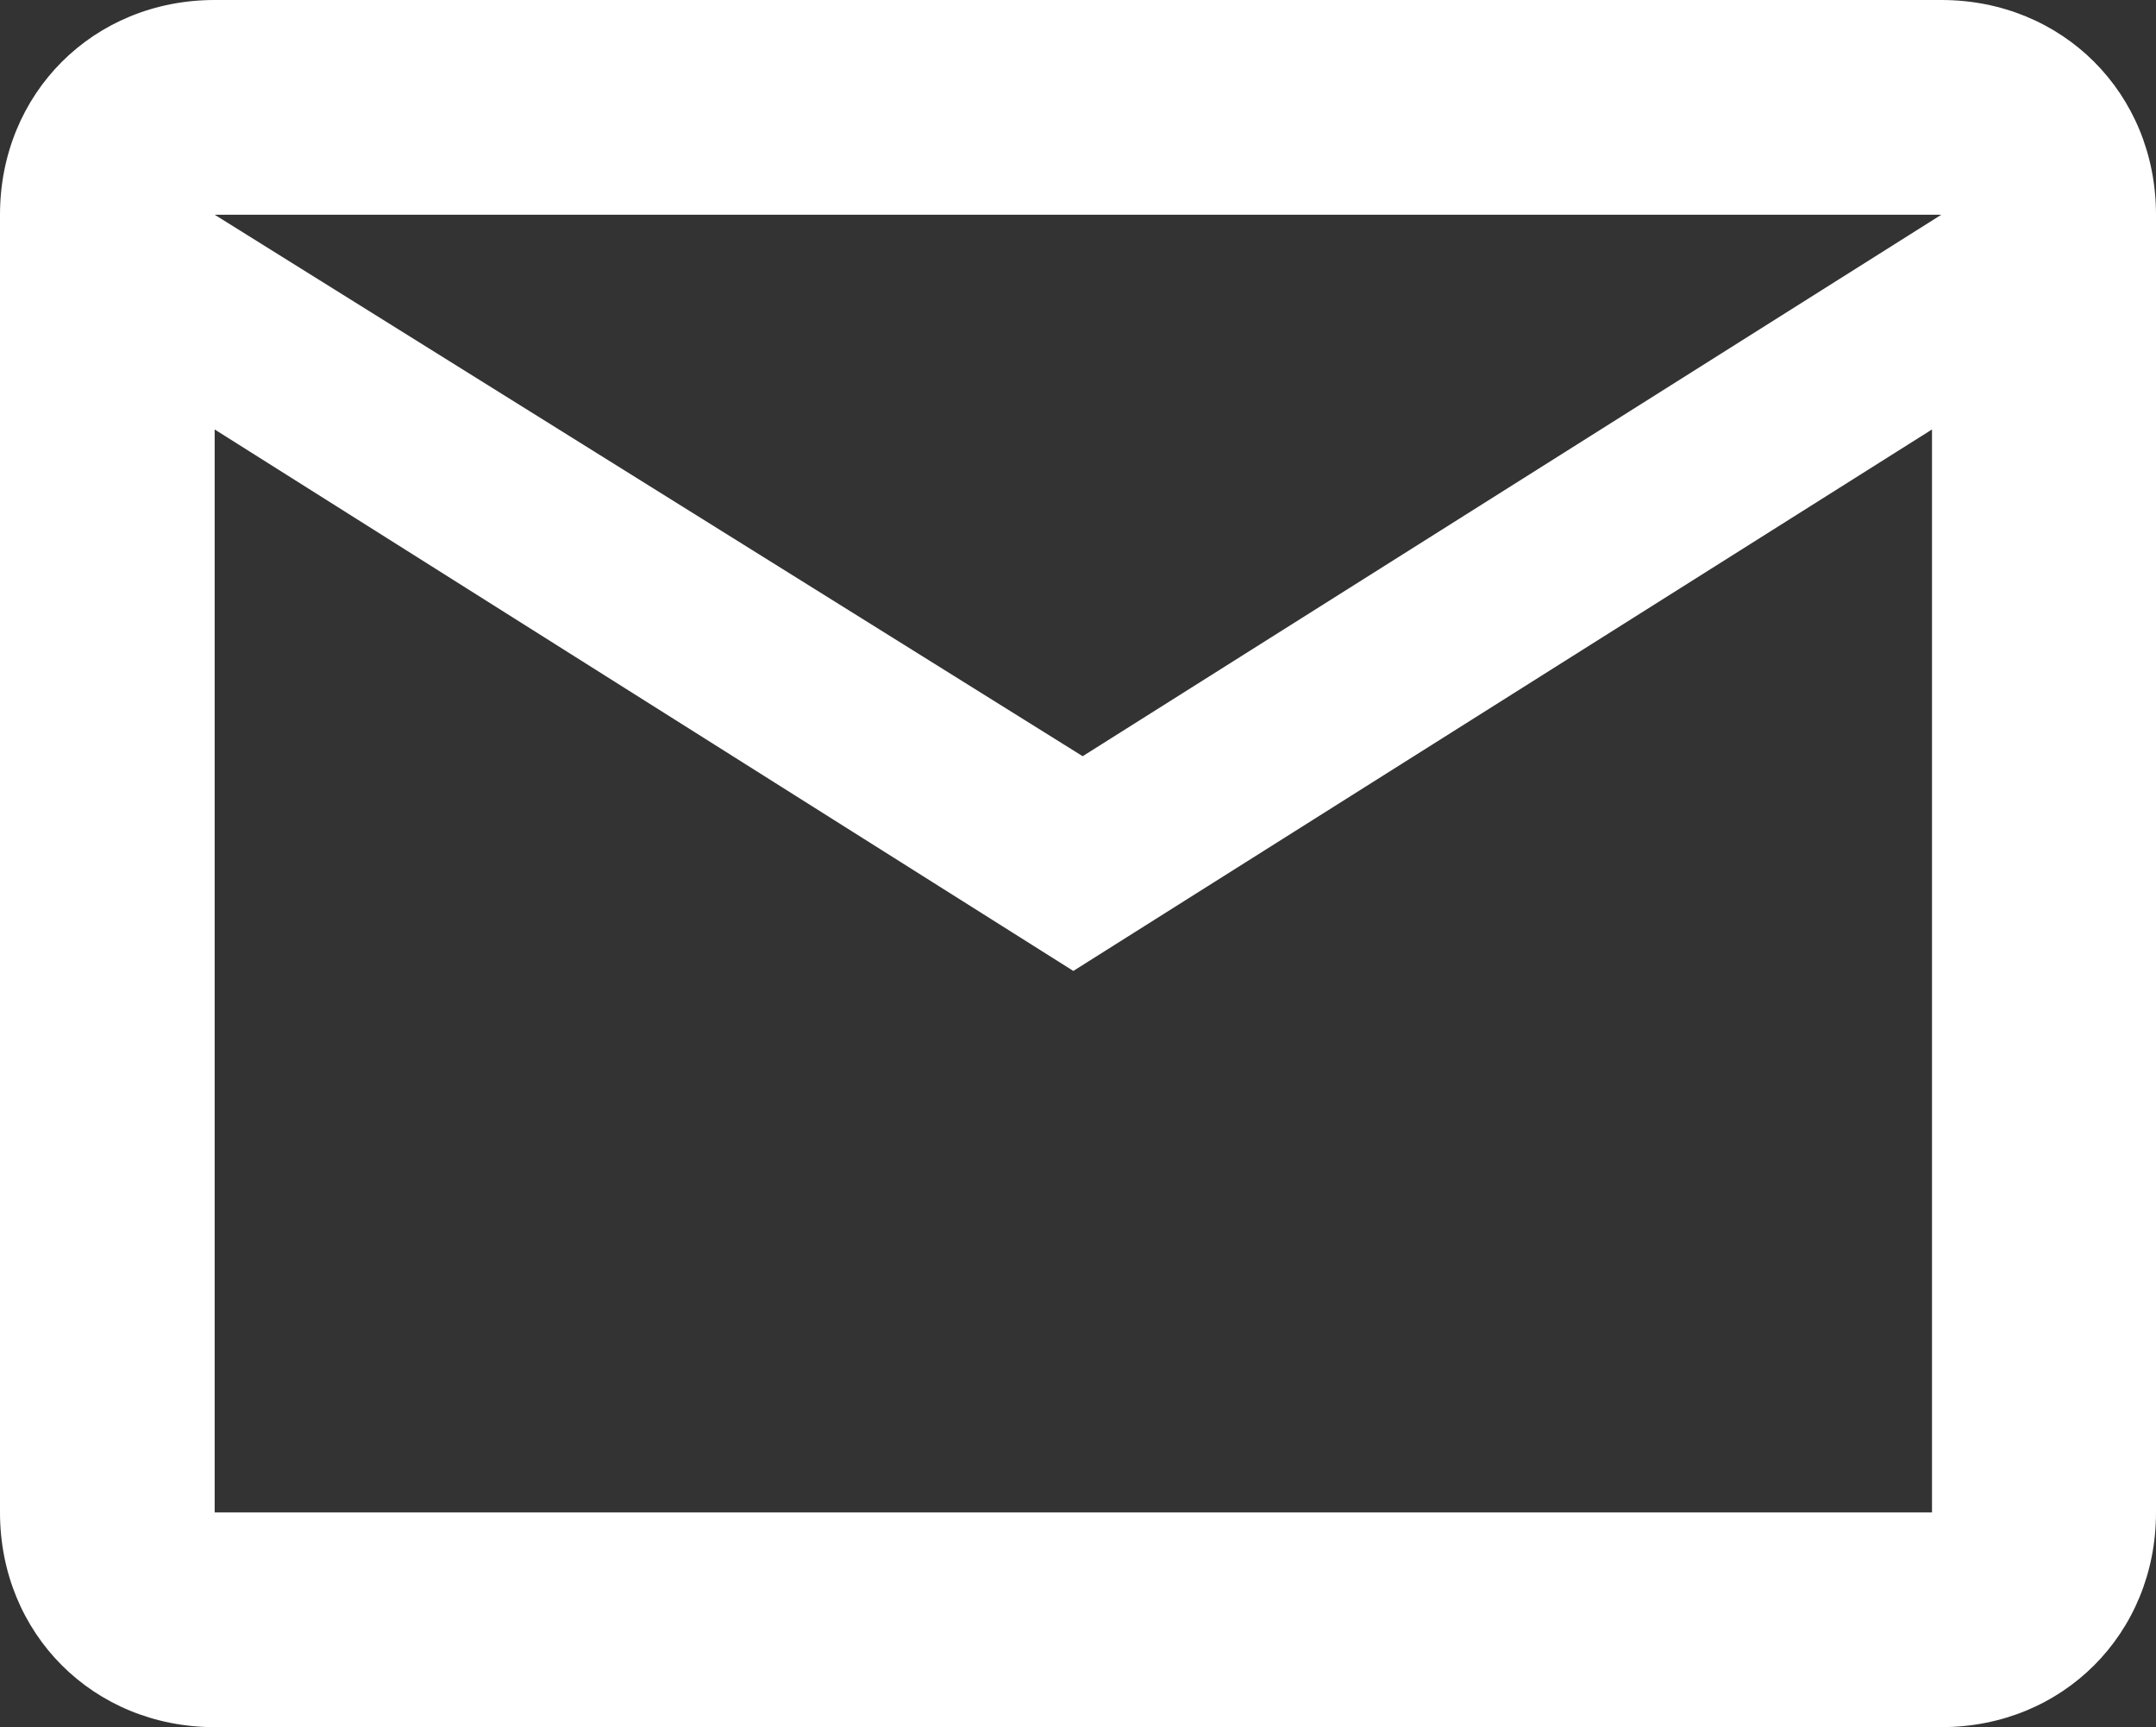 <?xml version="1.0" encoding="utf-8"?>
<!-- Generator: Adobe Illustrator 25.2.1, SVG Export Plug-In . SVG Version: 6.00 Build 0)  -->
<svg version="1.1" id="レイヤー_1" xmlns="http://www.w3.org/2000/svg" xmlns:xlink="http://www.w3.org/1999/xlink" x="0px"
	 y="0px" viewBox="0 0 23.1 18.5" style="enable-background:new 0 0 23.1 18.5;" xml:space="preserve">
<rect x="0" y="0" width="23.1" height="18.5" fill="#333333" stroke="none"/>
<style type="text/css">
	.st0{fill:#FFFFFF;}
</style>
<path class="st0" d="M20.8,0H2.3C1,0,0,1,0,2.3l0,13.9c0,1.3,1,2.3,2.3,2.3h18.5c1.3,0,2.3-1,2.3-2.3V2.3C23.1,1,22.1,0,20.8,0z
	 M20.8,16.2H2.3V4.6l9.2,5.8l9.2-5.8V16.2z M11.6,8.1L2.3,2.3h18.5L11.6,8.1z"/>
</svg>
